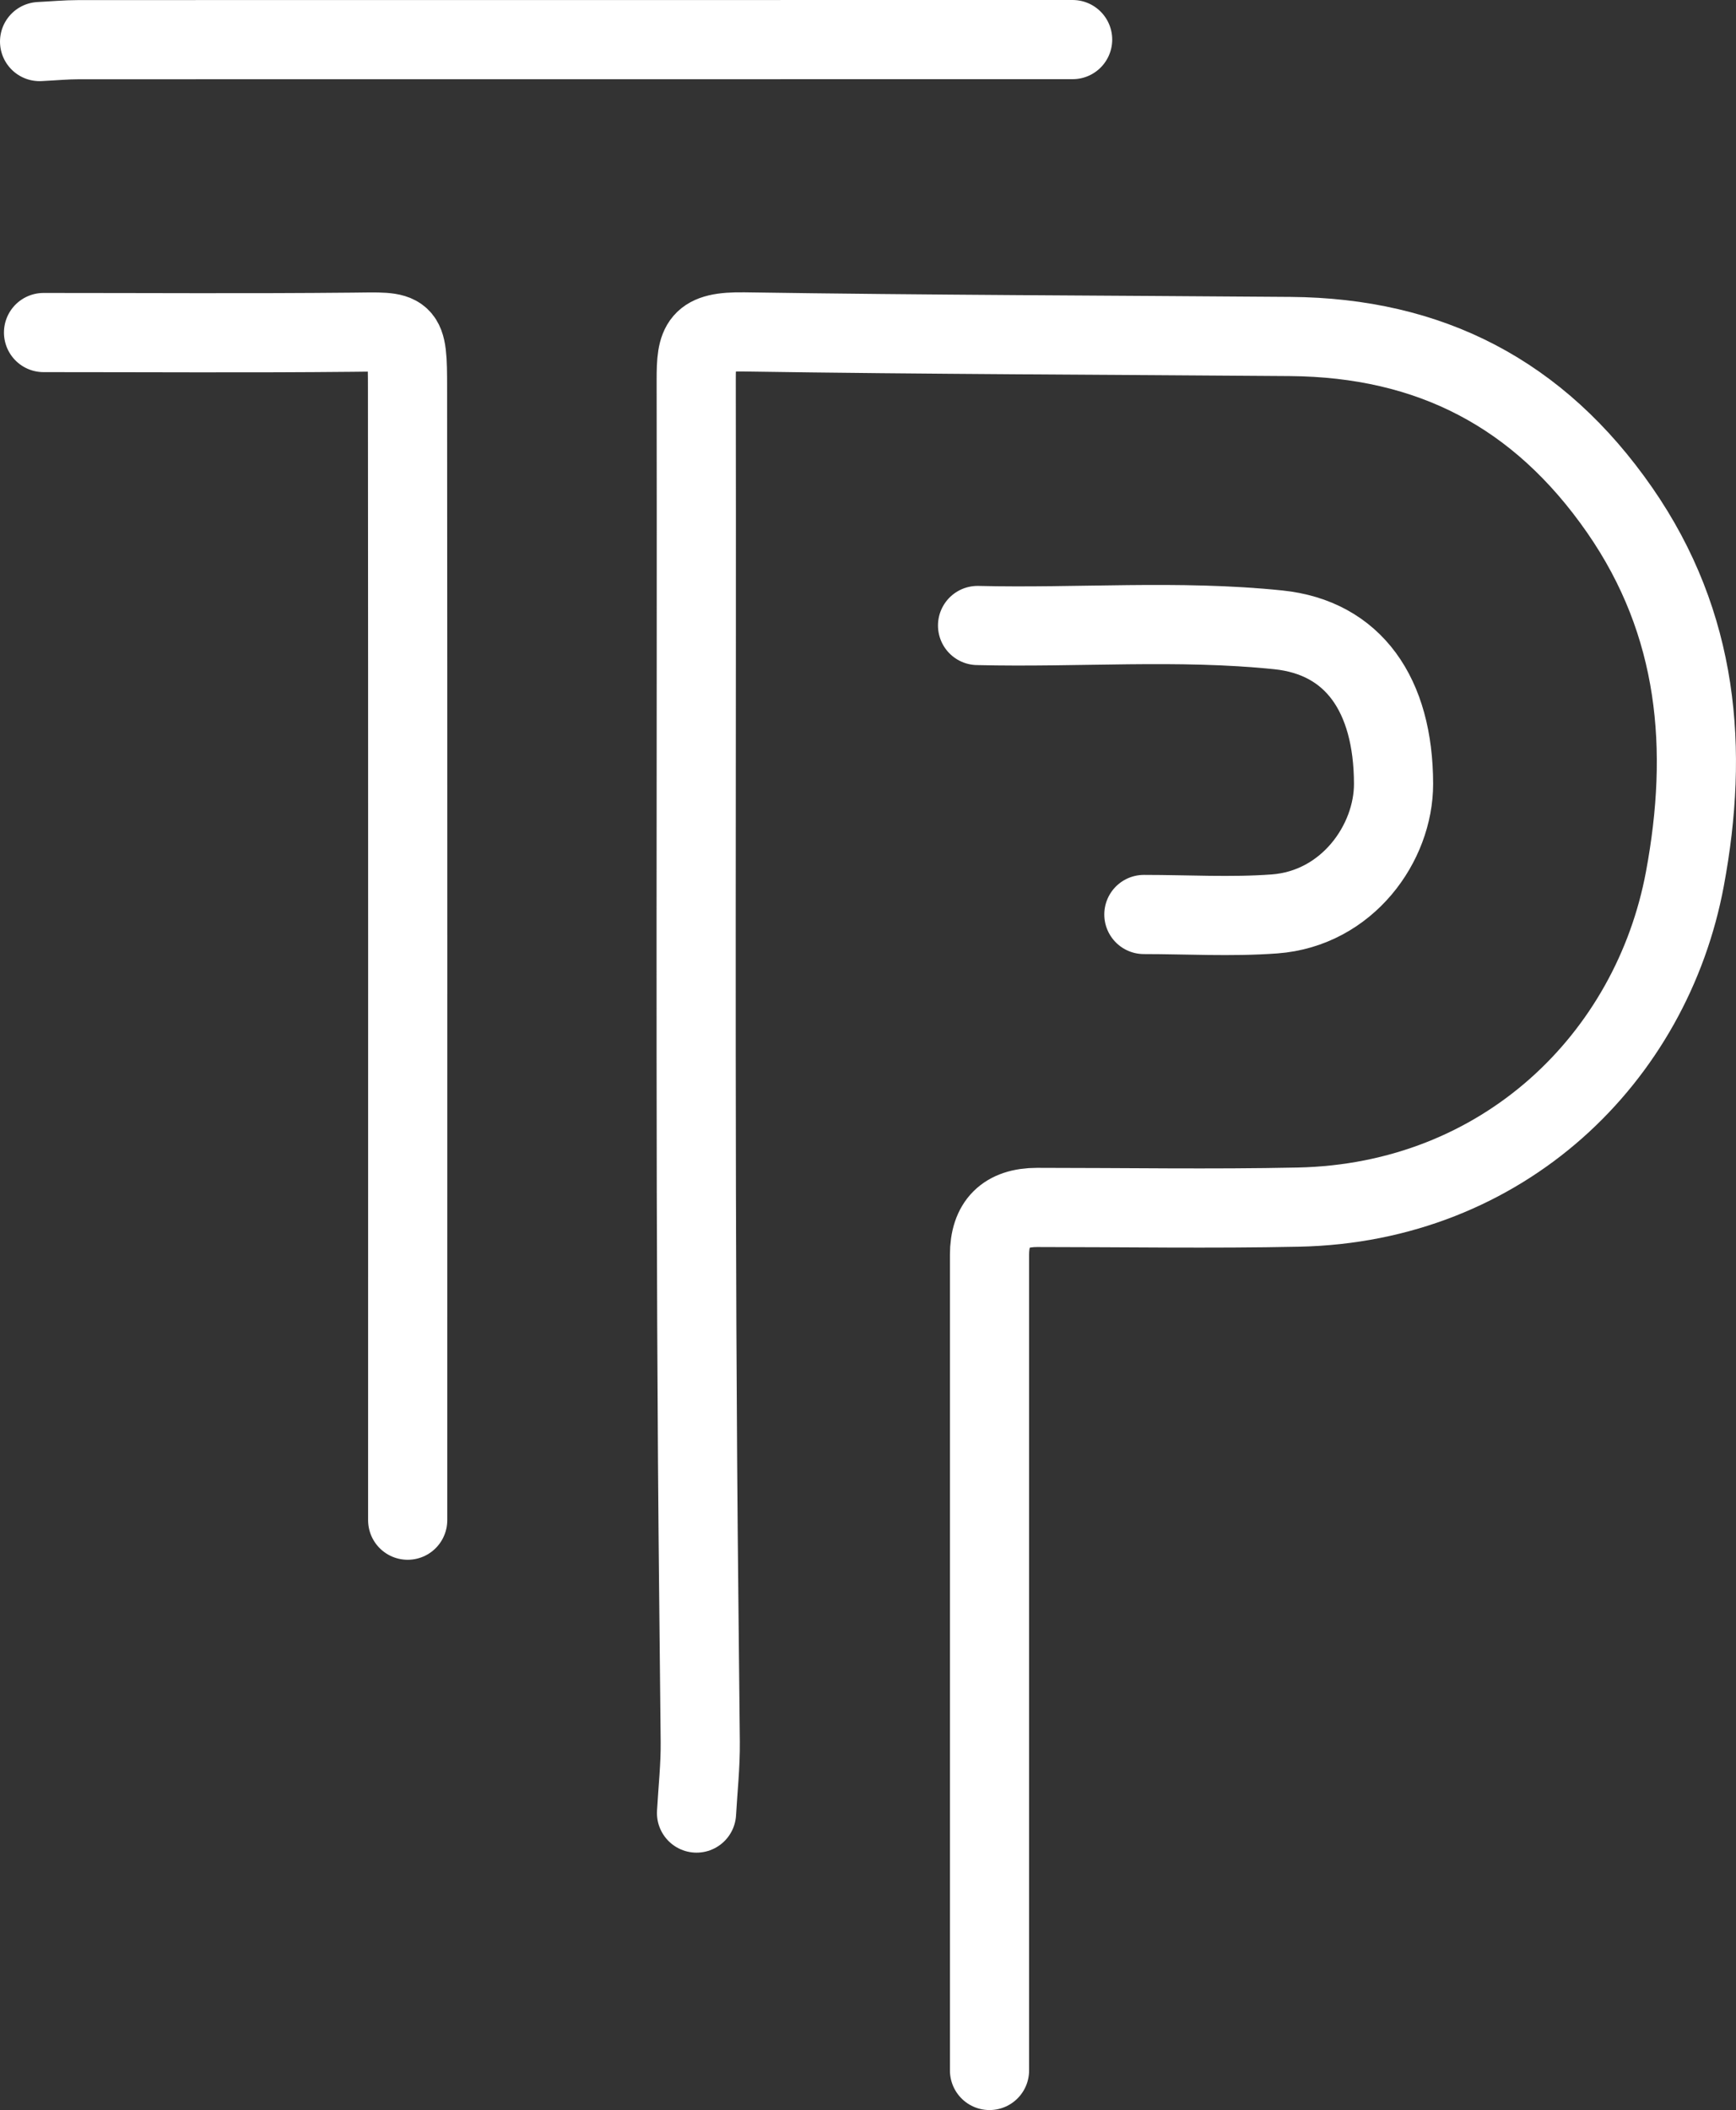 <?xml version="1.0" encoding="UTF-8"?>
<svg xmlns="http://www.w3.org/2000/svg" id="Layer_2" data-name="Layer 2" viewBox="0 0 219.3 266.5">
  <rect x="0" y="0" width="219.3" height="266.5" fill="#333333" stroke="none"/>
  <defs>
    <style>
      .cls-1 {
        fill: none;
        stroke: #fff;
        stroke-linecap: round;
        stroke-linejoin: round;
        stroke-width: 10px;
      }
    </style>
  </defs>
  <g id="Layer_1-2" data-name="Layer 1">
    <g>
      <path class="cls-1" d="m125,261.5c0-34.33,0-68.67,0-103q0-5.99,6-6c11,0,22,.19,33-.04,25.91-.53,44.64-18.85,48.85-41.49,3.03-16.29,1.77-32.11-8.25-46.55-10.22-14.72-23.97-21.78-41.61-21.92-23-.18-46-.23-69-.58-5.61-.08-6.05,1.36-6.04,6.07.07,45.5-.15,91,.17,136.5.08,11.83.23,23.67.34,35.5.03,3-.3,6-.47,9"></path>
      <path class="cls-1" d="m51.5,192c0-47.67.02-95.33-.02-143,0-7.51-.17-7.11-6.98-7.04-13,.13-26,.04-39,.04"></path>
      <path class="cls-1" d="m135.5,5c-41.83,0-83.67,0-125.5.01-1.67,0-3.33.16-5,.24"></path>
      <path class="cls-1" d="m144.5,115.5c5.5,0,11.02.33,16.49-.07,9.21-.68,15.06-8.94,15.05-16.43-.02-11.27-5.09-18.47-14.55-19.45-12.63-1.31-25.33-.24-38-.55"></path>
    </g>
  </g>
</svg>
